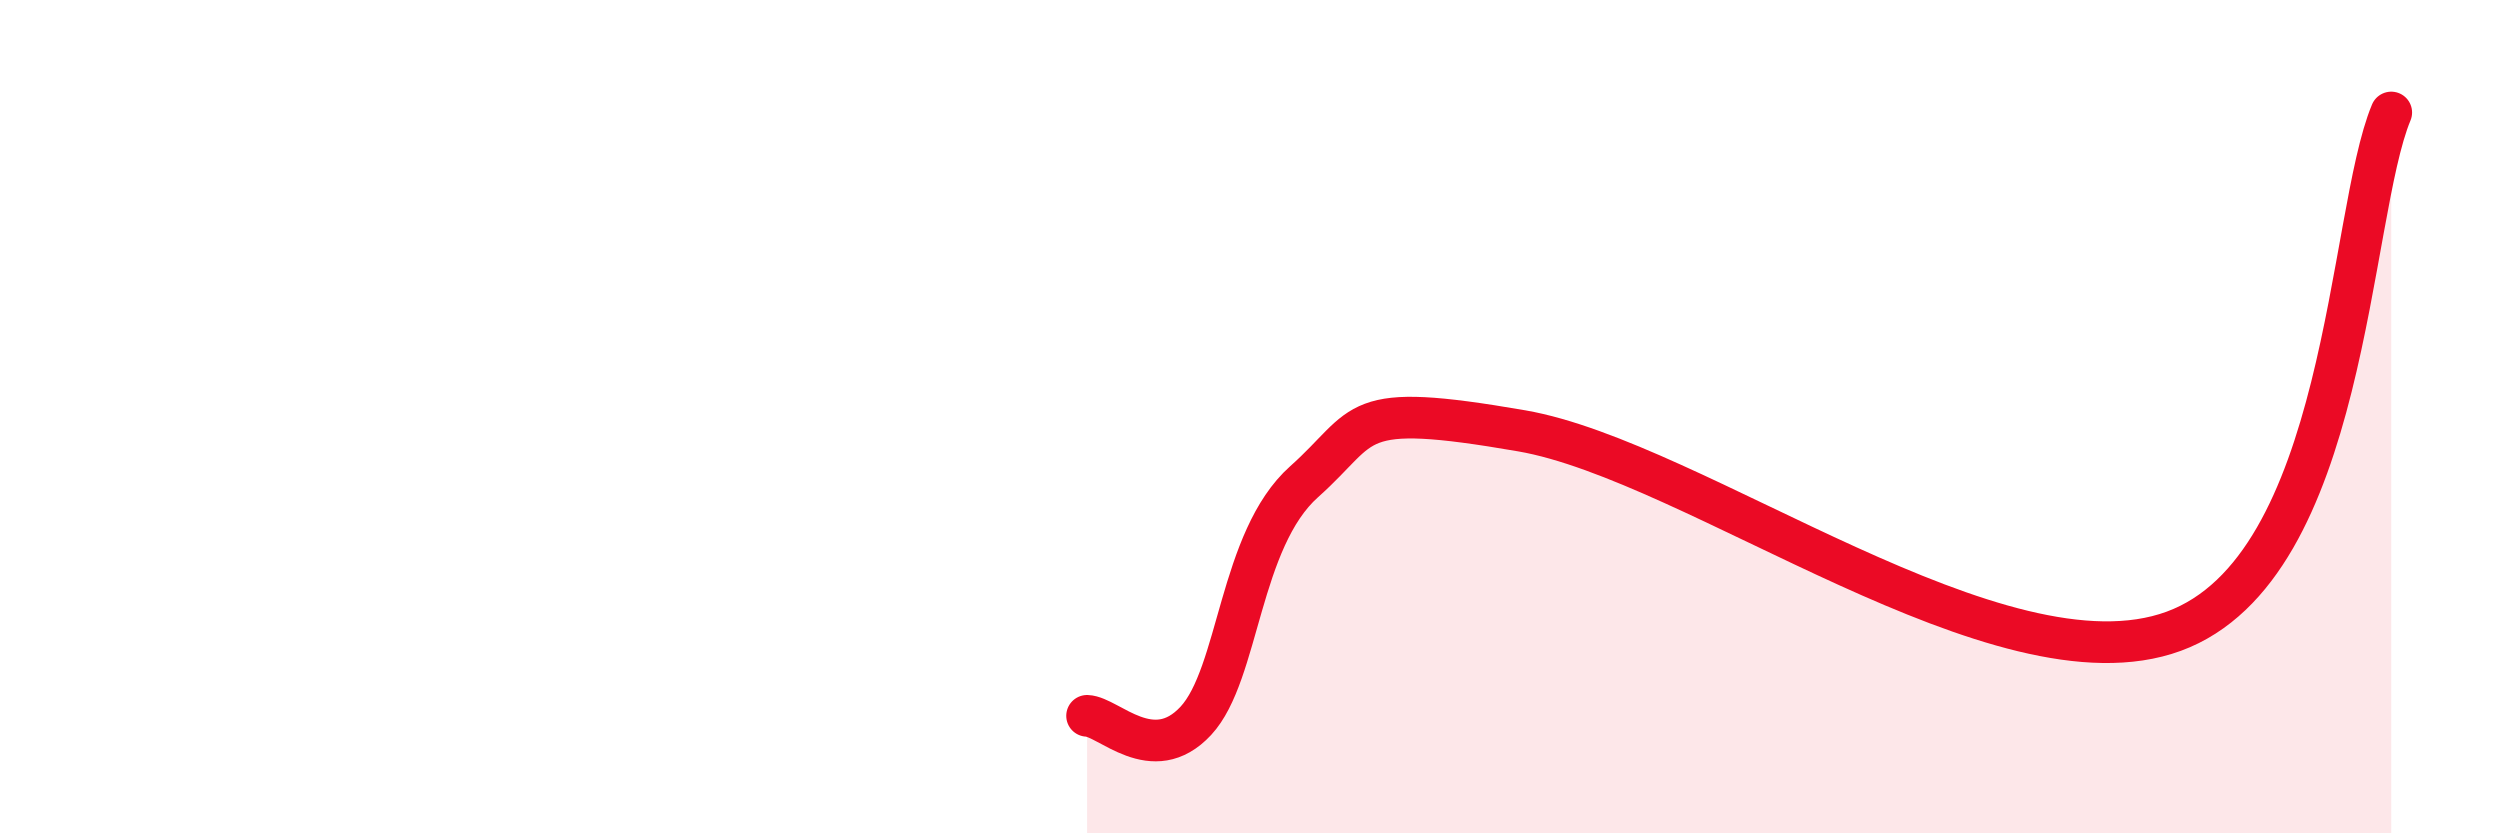 
    <svg width="60" height="20" viewBox="0 0 60 20" xmlns="http://www.w3.org/2000/svg">
      <path
        d="M 26.09,17.18 C 26.61,17.2 27.66,18.42 28.7,17.3 C 29.74,16.18 29.74,12.95 31.3,11.56 C 32.86,10.17 32.35,9.62 36.52,10.34 C 40.69,11.06 48,16.68 52.17,15.15 C 56.34,13.62 56.35,5.19 57.39,2.7L57.39 20L26.09 20Z"
        fill="#EB0A25"
        opacity="0.1"
        stroke-linecap="round"
        stroke-linejoin="round"
      />
      <path
        d="M 26.09,17.18 C 26.61,17.2 27.66,18.42 28.7,17.3 C 29.74,16.18 29.74,12.95 31.3,11.56 C 32.86,10.17 32.35,9.62 36.52,10.34 C 40.69,11.06 48,16.68 52.17,15.15 C 56.34,13.62 56.35,5.19 57.39,2.7"
        stroke="#EB0A25"
        stroke-width="1"
        fill="none"
        stroke-linecap="round"
        stroke-linejoin="round"
      />
    </svg>
  